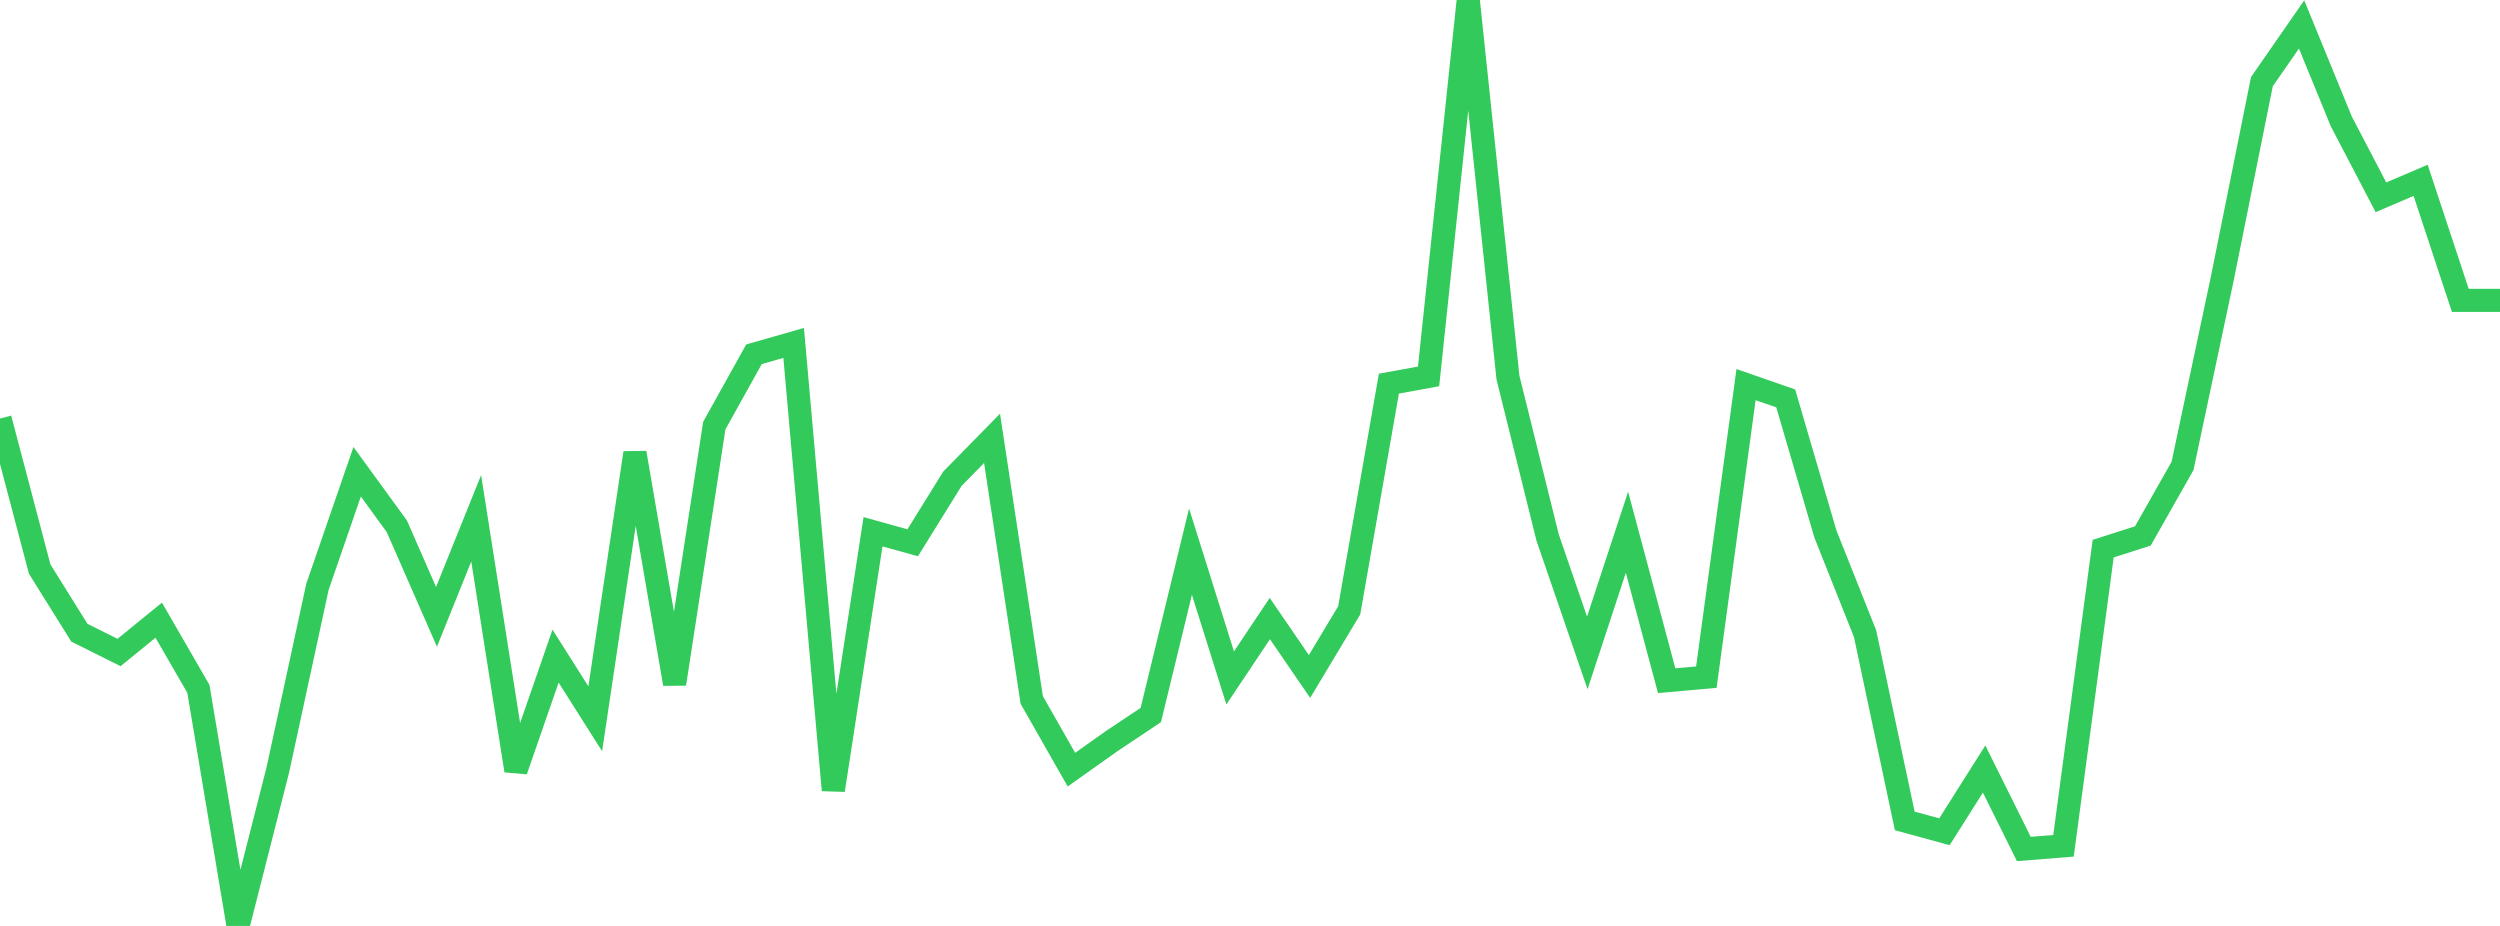 <?xml version="1.0" standalone="no"?>
<!DOCTYPE svg PUBLIC "-//W3C//DTD SVG 1.1//EN" "http://www.w3.org/Graphics/SVG/1.1/DTD/svg11.dtd">

<svg width="135" height="50" viewBox="0 0 135 50" preserveAspectRatio="none" 
  xmlns="http://www.w3.org/2000/svg"
  xmlns:xlink="http://www.w3.org/1999/xlink">


<polyline points="0.0, 22.601 2.143, 30.73 4.286, 34.166 6.429, 35.235 8.571, 33.49 10.714, 37.2 12.857, 50.0 15.0, 41.586 17.143, 31.685 19.286, 25.475 21.429, 28.419 23.571, 33.31 25.714, 27.99 27.857, 41.61 30.0, 35.431 32.143, 38.814 34.286, 24.454 36.429, 36.932 38.571, 22.984 40.714, 19.132 42.857, 18.517 45.0, 42.669 47.143, 28.714 49.286, 29.31 51.429, 25.853 53.571, 23.67 55.714, 37.798 57.857, 41.562 60.0, 40.041 62.143, 38.611 64.286, 29.789 66.429, 36.609 68.571, 33.402 70.714, 36.53 72.857, 32.959 75.0, 20.717 77.143, 20.325 79.286, 0.0 81.429, 20.384 83.571, 29.026 85.714, 35.256 87.857, 28.74 90.0, 36.757 92.143, 36.567 94.286, 20.77 96.429, 21.514 98.571, 28.833 100.714, 34.219 102.857, 44.33 105.0, 44.915 107.143, 41.527 109.286, 45.845 111.429, 45.673 113.571, 29.627 115.714, 28.941 117.857, 25.159 120.0, 15.059 122.143, 4.408 124.286, 1.32 126.429, 6.553 128.571, 10.654 130.714, 9.738 132.857, 16.219 135.0, 16.219" fill="none" stroke="#32ca5b" stroke-width="1.25"/>

</svg>
